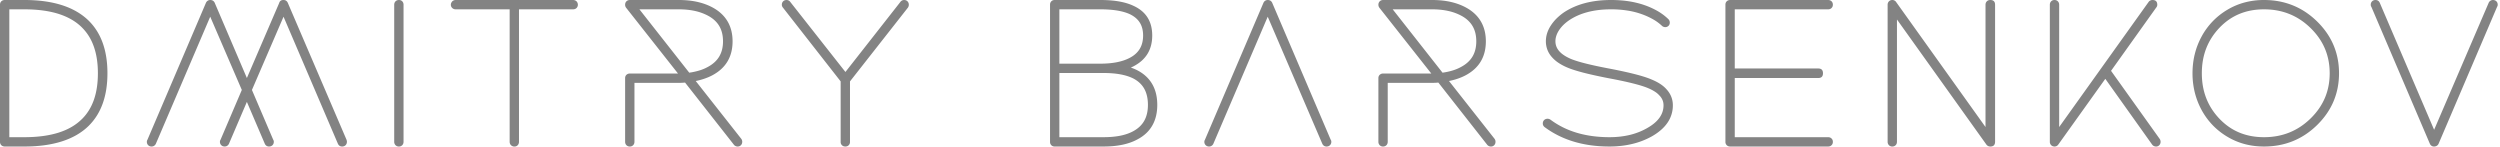 <svg width="597" height="35" fill="none" xmlns="http://www.w3.org/2000/svg"><path d="M1.14 0h4.668c3.428 0 6.425.412 8.986 1.231 2.597.832 4.747 2.086 6.441 3.765 2.95 2.945 4.422 7.114 4.422 12.498 0 2.668-.364 5.044-1.093 7.122-.736 2.102-1.848 3.896-3.325 5.372l-.004.008c-1.69 1.675-3.84 2.93-6.44 3.76-2.562.82-5.56 1.232-8.987 1.232H1.14c-.32 0-.59-.099-.8-.293a1.081 1.081 0 01-.34-.82V1.113C0 .776.115.502.34.293.55.099.82 0 1.14 0zm413.12 2.229v14.125h19.928c.764 0 1.14.38 1.14 1.14 0 .76-.376 1.14-1.14 1.14H414.26V32.76h22.288c.324 0 .594.1.799.293.23.21.341.483.341.824 0 .336-.111.61-.341.82-.209.193-.475.292-.799.292h-23.377c-.321 0-.59-.099-.804-.293a1.094 1.094 0 01-.336-.82V1.113c0-.336.115-.61.336-.819.214-.194.483-.293.804-.293h23.377c.32 0 .59.099.799.289.226.214.341.487.341.823 0 .34-.111.614-.341.824-.209.194-.475.293-.799.293H414.26zm-161.283 0v12.973h9.814c2.85 0 5.142-.444 6.884-1.33 1.113-.562 1.94-1.29 2.482-2.178.543-.886.816-1.96.816-3.214 0-1.22-.265-2.249-.796-3.088-.53-.84-1.334-1.516-2.419-2.027-.831-.376-1.821-.657-2.961-.847-1.164-.19-2.502-.29-4.006-.29h-9.814zm0 15.202v15.328h10.55c1.509 0 2.859-.122 4.038-.36 1.164-.238 2.178-.594 3.037-1.06l.004-.005c1.175-.63 2.054-1.457 2.636-2.49.59-1.041.883-2.308.883-3.8 0-1.513-.289-2.791-.867-3.833-.57-1.025-1.433-1.84-2.585-2.45-1.742-.887-4.125-1.33-7.146-1.33h-10.55zm-2.229 16.42V1.113c0-.312.095-.57.285-.776.206-.225.475-.336.804-.336h10.954c1.631 0 3.1.115 4.402.34 1.322.23 2.478.574 3.464 1.042 2.993 1.358 4.493 3.725 4.493 7.098 0 3.353-1.484 5.8-4.453 7.343-.21.111-.428.214-.654.317.571.19 1.101.416 1.592.67 1.572.823 2.751 1.931 3.543 3.317.784 1.377 1.176 3.016 1.176 4.917 0 1.896-.392 3.535-1.176 4.912-.792 1.39-1.971 2.494-3.539 3.318-2.075 1.14-4.778 1.714-8.112 1.714h-11.69c-.329 0-.598-.11-.804-.336a1.104 1.104 0 01-.285-.776v-.024zM2.228 32.76h3.58c3.19 0 5.942-.372 8.254-1.112 2.268-.732 4.12-1.821 5.554-3.27l.008-.004c1.243-1.243 2.177-2.763 2.803-4.553.633-1.817.95-3.927.95-6.326 0-4.747-1.251-8.377-3.757-10.879l-.004-.008c-1.43-1.445-3.282-2.533-5.554-3.266-2.312-.74-5.068-1.112-8.254-1.112h-3.58v30.53zM50.203 0c.49 0 .843.214 1.057.637l7.696 17.993L66.667.72c.142-.479.475-.72.99-.72h.05c.456 0 .793.214 1.002.637L82.78 33.44l.063.305v.103c0 .333-.106.606-.316.82-.218.213-.491.32-.824.32-.455 0-.791-.214-1.001-.637L67.708 3.99l-7.546 17.49 5.068 11.856c.102.15.158.321.158.511 0 .333-.107.606-.317.82-.213.213-.49.32-.823.32-.456 0-.792-.214-1.002-.637l-4.291-10.02-4.291 10.024c-.096.186-.226.34-.396.451a1.077 1.077 0 01-.606.182c-.337 0-.61-.107-.82-.317-.217-.213-.324-.49-.324-.823a.9.9 0 01.099-.396l.06-.107 5.07-11.864-7.545-17.49-12.993 30.364a1.15 1.15 0 01-.396.451 1.076 1.076 0 01-.606.182c-.336 0-.61-.107-.819-.317-.218-.213-.32-.49-.32-.823 0-.135.031-.265.094-.396l.06-.107L49.196.641c.095-.194.23-.348.4-.459.182-.123.384-.182.606-.182zm43.935 1.14c0-.336.107-.61.317-.823.213-.21.487-.317.823-.317.34 0 .614.119.823.364.179.206.266.467.266.776v32.708c0 .32-.1.59-.29.8l-.007.004a1.08 1.08 0 01-.816.336 1.08 1.08 0 01-.82-.336 1.14 1.14 0 01-.296-.804V1.14zM108.8 0h28.045c.214 0 .408.048.582.139.214.118.372.293.467.514a1.128 1.128 0 01-.02.986 1.004 1.004 0 01-.495.479c-.162.075-.34.11-.534.11h-12.91v31.62c0 .194-.036.372-.111.538a.996.996 0 01-.475.495 1.144 1.144 0 01-.982.016 1.025 1.025 0 01-.518-.463 1.211 1.211 0 01-.143-.586V2.228H108.8c-.186 0-.36-.039-.522-.122a1.072 1.072 0 01-.436-.38 1.063 1.063 0 01-.182-.594c0-.186.052-.372.159-.554a1.06 1.06 0 01.411-.424c.171-.103.365-.154.57-.154zm41.62 0h11.686c1.588 0 3.056.15 4.414.451 1.366.31 2.609.764 3.717 1.374 1.556.855 2.732 1.96 3.52 3.31.784 1.346 1.18 2.925 1.18 4.734 0 3.639-1.568 6.323-4.7 8.04-.736.405-1.567.749-2.482 1.03a17.31 17.31 0 01-1.615.408l10.883 13.812.087.139c.087.174.135.36.135.55 0 .309-.091.57-.27.776a1.034 1.034 0 01-.819.364c-.19 0-.364-.04-.527-.123a1.054 1.054 0 01-.423-.364L163.595 19.72l-.539.04c-.344.02-.661.027-.95.027h-10.598v14.062c0 .32-.099.59-.293.8l-.004.004a1.078 1.078 0 01-.819.336c-.337 0-.606-.115-.816-.336-.202-.214-.297-.483-.297-.804V18.646c0-.34.123-.617.365-.823.206-.175.467-.266.776-.266h11.488L149.501 1.83l-.087-.135a1.302 1.302 0 01-.095-.253l-.004-.008a1.248 1.248 0 01-.036-.293c0-.336.103-.61.317-.823.214-.21.487-.317.824-.317zm2.272 2.229l11.9 15.127a15.845 15.845 0 002.328-.5 10.18 10.18 0 002.193-.922l.016-.008c1.18-.645 2.067-1.472 2.648-2.47.586-1.002.879-2.197.879-3.587 0-1.397-.289-2.597-.863-3.594-.574-.998-1.445-1.821-2.613-2.467a12.11 12.11 0 00-3.178-1.18c-1.18-.265-2.479-.4-3.896-.4h-9.414zM215.887 0c.332 0 .609.107.819.317.21.217.321.49.321.823 0 .095-.012.194-.04.293v.008a1.48 1.48 0 01-.099.253l-.083.135-13.828 17.609v14.461c0 .329-.111.598-.333.804-.205.19-.467.285-.779.285-.313 0-.574-.095-.78-.285a1.05 1.05 0 01-.337-.804V19.434l-13.745-17.57a1.215 1.215 0 01-.186-.265 1.027 1.027 0 01-.115-.459c0-.336.107-.61.317-.823.214-.21.487-.317.823-.317a1.075 1.075 0 01.871.455l13.175 16.734 13.1-16.698c.095-.143.214-.257.36-.34.171-.1.349-.151.539-.151zm86.845 0c.49 0 .843.214 1.057.637l13.97 32.7c.107.15.163.321.163.511 0 .333-.107.61-.321.823-.214.21-.487.317-.82.317-.459 0-.791-.214-1.005-.637L302.732 3.99l-12.989 30.356c-.095.194-.23.348-.4.459a1.059 1.059 0 01-.606.182 1.12 1.12 0 01-.819-.317 1.124 1.124 0 01-.321-.823c0-.135.032-.265.099-.396l.055-.103L301.73.637c.095-.19.226-.344.396-.455.186-.123.388-.182.606-.182zm27.569 0h11.69c1.588 0 3.056.15 4.414.451 1.366.31 2.609.764 3.718 1.374 1.555.855 2.731 1.96 3.519 3.31.784 1.346 1.18 2.925 1.18 4.734 0 3.639-1.568 6.323-4.699 8.04-.741.405-1.568.749-2.483 1.03-.514.158-1.053.293-1.619.408l10.887 13.812.083.139c.091.174.135.36.135.55 0 .309-.087.57-.265.776a1.04 1.04 0 01-.824.364 1.17 1.17 0 01-.53-.123 1.128 1.128 0 01-.42-.364L343.48 19.72l-.543.04c-.34.02-.657.027-.946.027h-10.602v14.062c0 .32-.095.59-.289.8l-.007.004c-.206.221-.479.336-.816.336a1.08 1.08 0 01-.819-.336 1.14 1.14 0 01-.297-.804V18.646c0-.34.122-.614.364-.82a1.15 1.15 0 01.776-.269h11.492L329.382 1.83l-.083-.135a1.665 1.665 0 01-.099-.253v-.008a1.255 1.255 0 01-.039-.293c0-.332.111-.606.32-.82.21-.213.487-.32.82-.32zm2.276 2.229l11.9 15.127c.84-.12 1.616-.286 2.324-.5a10.11 10.11 0 002.197-.922l.016-.008c1.18-.645 2.063-1.472 2.649-2.47.582-1.002.875-2.197.875-3.587 0-1.397-.285-2.597-.864-3.594-.574-.998-1.444-1.821-2.612-2.467a12 12 0 00-3.179-1.18c-1.176-.265-2.475-.4-3.892-.4h-9.414zM384.711 0c2.981 0 5.645.408 7.985 1.223a18.16 18.16 0 013.183 1.445 12.935 12.935 0 012.526 1.904 1.146 1.146 0 01.34.816c0 .317-.103.578-.305.78l-.008.004a1.065 1.065 0 01-.776.305c-.142 0-.285-.028-.423-.083a1.119 1.119 0 01-.38-.246 10.933 10.933 0 00-2.114-1.544 17.088 17.088 0 00-2.819-1.267 18.357 18.357 0 00-3.365-.827 24.466 24.466 0 00-3.844-.281c-2.071 0-3.947.222-5.622.669-1.662.44-3.135 1.096-4.422 1.967-.538.38-1.013.772-1.417 1.18a7.55 7.55 0 00-1.013 1.27 5.407 5.407 0 00-.606 1.288 4.056 4.056 0 00-.194 1.239c0 .447.075.867.222 1.259.154.395.38.768.685 1.116a5.4 5.4 0 001.108.954c.459.313 1.013.61 1.651.887.839.348 2.039.724 3.594 1.116 1.592.4 3.54.816 5.84 1.247 2.363.456 4.366.895 6.013 1.323 1.663.431 2.95.847 3.852 1.242.772.317 1.449.666 2.035 1.046.61.396 1.124.831 1.536 1.306a5.677 5.677 0 011.12 1.754 5.51 5.51 0 01.384 2.055 7.223 7.223 0 01-1.274 4.152c-.828 1.216-2.055 2.292-3.674 3.227l-.008.004a18.356 18.356 0 01-4.747 1.844c-1.698.408-3.511.614-5.431.614-6.144 0-11.295-1.536-15.452-4.608a1.2 1.2 0 01-.32-.344 1.043 1.043 0 01-.151-.539c0-.332.107-.605.317-.82.214-.213.491-.32.823-.32.191 0 .377.044.559.139l.114.067c1.869 1.397 3.971 2.443 6.311 3.143 2.351.701 4.952 1.053 7.799 1.053 1.761 0 3.396-.186 4.901-.55 1.5-.368 2.882-.918 4.145-1.65l.008-.005c2.569-1.457 3.852-3.258 3.852-5.407 0-.444-.076-.852-.23-1.232a3.446 3.446 0 00-.705-1.069l-.027-.023a5.172 5.172 0 00-1.097-.935 9.742 9.742 0 00-1.655-.85l-.008-.005c-.815-.348-2.007-.72-3.567-1.112-1.595-.4-3.551-.82-5.863-1.247-2.347-.456-4.343-.899-5.989-1.322-1.659-.432-2.954-.848-3.872-1.244a12.564 12.564 0 01-2.051-1.092 7.767 7.767 0 01-1.528-1.31 5.716 5.716 0 01-1.12-1.774 5.716 5.716 0 01-.38-2.09c0-.634.095-1.263.289-1.889a7.54 7.54 0 01.855-1.801 10.29 10.29 0 011.322-1.655 13.46 13.46 0 011.738-1.468l.016-.012c1.508-1.01 3.21-1.766 5.107-2.269C380.372.25 382.446 0 384.711 0zm89.43 1.14c0-.336.107-.61.32-.823.21-.21.487-.317.824-.317.76 0 1.14.38 1.14 1.14v32.708c0 .76-.38 1.14-1.14 1.14a1.133 1.133 0 01-.962-.503l-21.33-29.833v29.196c0 .32-.095.59-.289.8l-.008.004c-.206.221-.479.336-.816.336a1.08 1.08 0 01-.819-.336 1.14 1.14 0 01-.297-.804V1.14c0-.332.111-.606.321-.82.209-.213.487-.32.819-.32a1.068 1.068 0 01.891.483l21.346 29.854V1.14zm15.36 0c0-.32.099-.59.293-.8.21-.225.483-.34.82-.34.336 0 .613.115.823.34.194.21.293.48.293.8v29.197L513.076.483c.107-.154.245-.277.412-.356.162-.087.34-.127.53-.127.76 0 1.14.38 1.14 1.14a.99.99 0 01-.107.444l-.004.007c-.047.095-.11.183-.178.262l-10.752 15.063 11.631 16.275.063.107c.087.178.135.36.135.55 0 .309-.091.57-.269.776a1.025 1.025 0 01-.82.364c-.186 0-.36-.04-.526-.123a1.079 1.079 0 01-.416-.36l-11.168-15.68-11.203 15.66a1.11 1.11 0 01-.364.353c-.171.099-.349.15-.539.15-.332 0-.609-.107-.819-.317a1.124 1.124 0 01-.321-.823V1.14zM540.645 0c2.47 0 4.767.428 6.885 1.283 2.118.855 4.049 2.137 5.791 3.84 1.738 1.706 3.049 3.59 3.924 5.657.874 2.07 1.314 4.307 1.314 6.714 0 2.403-.44 4.644-1.314 6.714-.875 2.067-2.186 3.951-3.924 5.657-1.742 1.703-3.673 2.985-5.791 3.84-2.118.856-4.415 1.283-6.885 1.283-1.619 0-3.167-.198-4.636-.59a16.032 16.032 0 01-4.172-1.777 16.515 16.515 0 01-3.488-2.771 16.714 16.714 0 01-2.617-3.603 17.838 17.838 0 01-1.623-4.192 18.992 18.992 0 01-.538-4.56c0-3.168.72-6.086 2.161-8.754a16.532 16.532 0 016.105-6.374A16.03 16.03 0 01536.009.59a17.928 17.928 0 014.636-.59zm0 2.229c-2.153 0-4.117.368-5.883 1.1-1.765.733-3.349 1.83-4.75 3.298-1.406 1.473-2.459 3.112-3.159 4.913-.705 1.81-1.053 3.793-1.053 5.954 0 2.162.348 4.145 1.053 5.954.7 1.801 1.753 3.44 3.159 4.913 1.401 1.465 2.985 2.57 4.75 3.298 1.766.732 3.73 1.1 5.883 1.1 4.367 0 8.076-1.488 11.121-4.47 1.528-1.492 2.668-3.135 3.428-4.928.756-1.79 1.136-3.745 1.136-5.867s-.38-4.078-1.136-5.867c-.756-1.793-1.9-3.436-3.425-4.929-1.528-1.492-3.214-2.612-5.063-3.353-1.849-.744-3.868-1.116-6.061-1.116zm40.622 32.76c-.456 0-.792-.215-1.006-.638L566.29 1.655a.915.915 0 01-.158-.515c0-.332.107-.606.317-.82.214-.213.487-.32.823-.32.456 0 .792.214 1.002.637l12.993 30.36L594.311.638c.095-.19.226-.344.396-.455.186-.123.388-.182.606-.182.336 0 .609.107.823.317.214.213.317.487.317.823 0 .135-.032.27-.095.396l-.06.107-13.974 32.704c-.103.21-.254.376-.456.487a1.203 1.203 0 01-.601.154z" fill="#838383"/></svg>